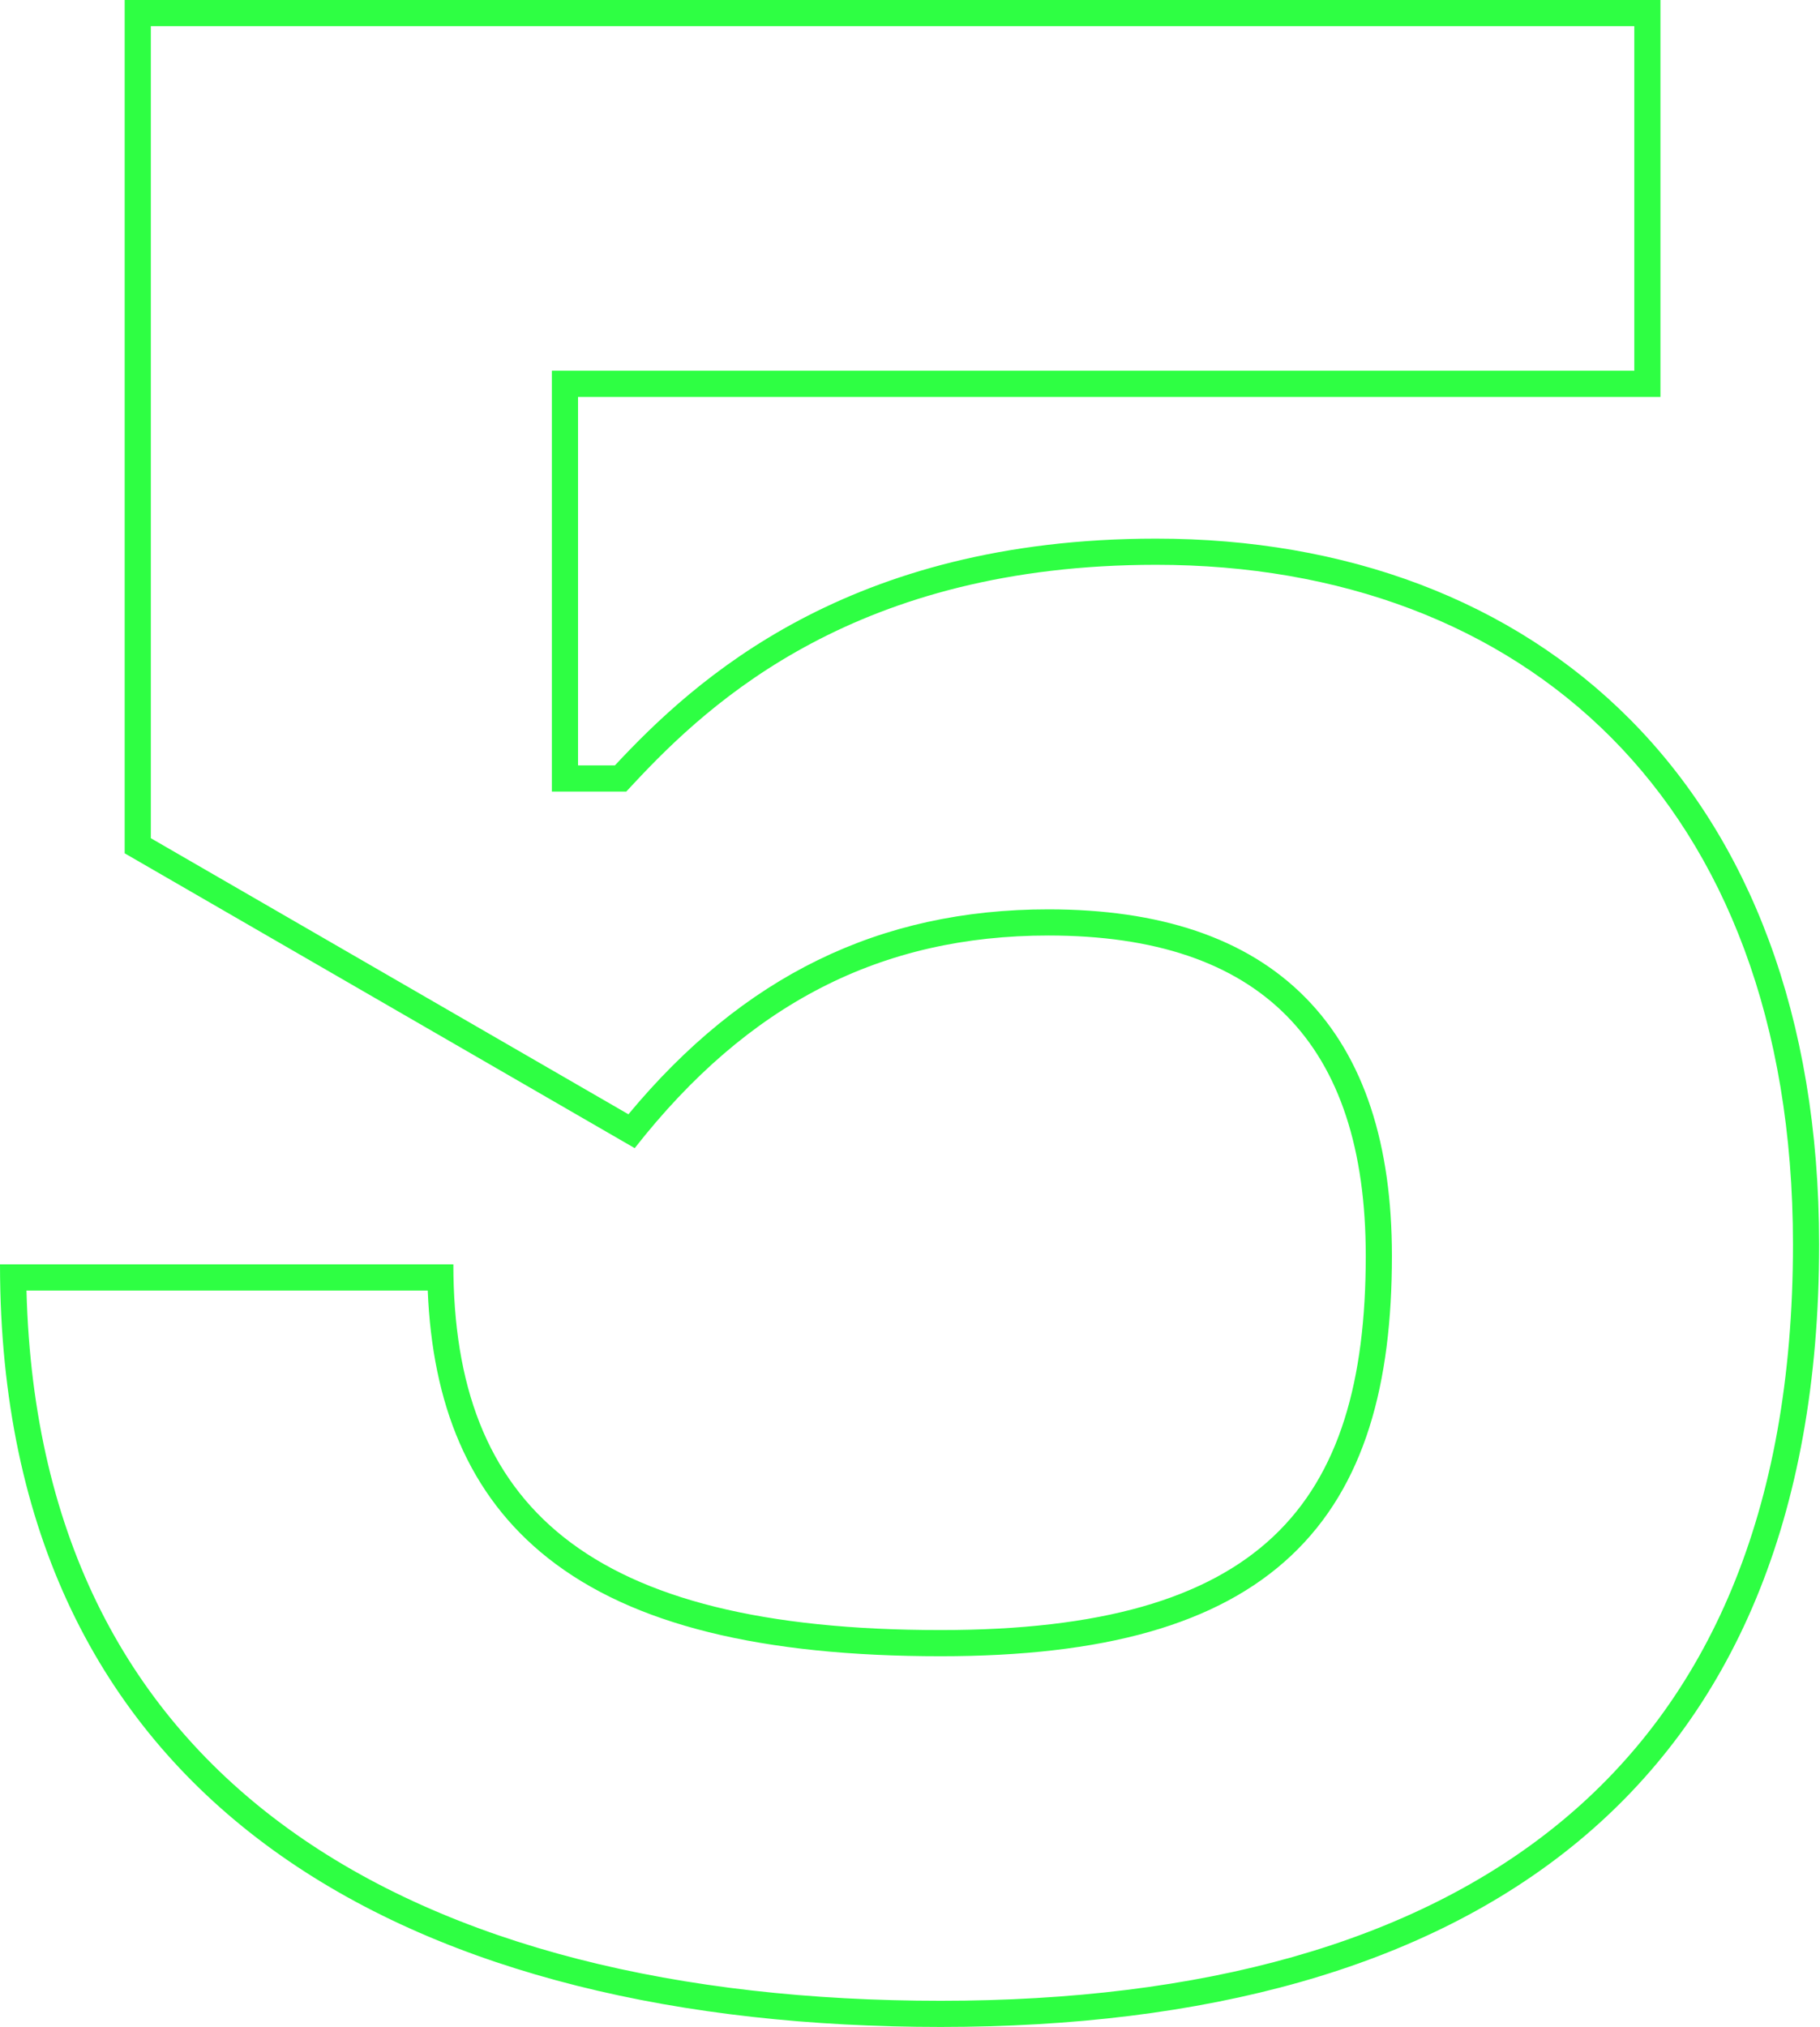 <?xml version="1.0" encoding="UTF-8"?> <svg xmlns="http://www.w3.org/2000/svg" width="1670" height="1859" viewBox="0 0 1670 1859" fill="none"> <path fill-rule="evenodd" clip-rule="evenodd" d="M574.629 726H506.4V340H1499.6V24H138.4V768.749L576.626 1021.95C681.988 895.171 806.974 834 962 834C1063.28 834 1143.31 859.685 1197.81 914.918C1252.25 970.092 1277.2 1050.68 1277.2 1151.8C1277.2 1268.91 1252.67 1362.82 1184.82 1426.68C1117.4 1490.14 1012.31 1519 863.2 1519C698.789 1519 580.362 1490.24 502.848 1429.01C429.56 1371.11 396.749 1287.45 392.483 1183.6H24.304C30.179 1413.34 120.743 1573.13 264.323 1677.06C414.047 1785.44 624.161 1835 863.2 1835C1101.97 1835 1297.15 1782.3 1432.28 1670.84C1566.59 1560.04 1645.2 1388.17 1645.2 1141.4C1645.2 935.833 1581.86 780.524 1478.63 676.67C1375.34 572.761 1229.77 518 1060.8 518C786.524 518 652.025 643.076 581.745 718.376L574.629 726ZM0.297 1183.6C12.313 1665.23 387.426 1859 863.2 1859C1346.8 1859 1669.2 1645.8 1669.2 1141.4C1669.2 720.2 1409.2 494 1060.8 494C777.4 494 637 624 564.2 702H530.4V364H1523.6V0H114.4V782.6L582.4 1053C686.4 920.4 808.6 858 962 858C1157 858 1253.2 956.8 1253.2 1151.8C1253.2 1380.6 1157 1495 863.2 1495C538.2 1495 416 1380.6 416 1159.6H0C0 1167.68 0.099 1175.68 0.297 1183.6Z" fill="#2EFF43"></path> </svg> 